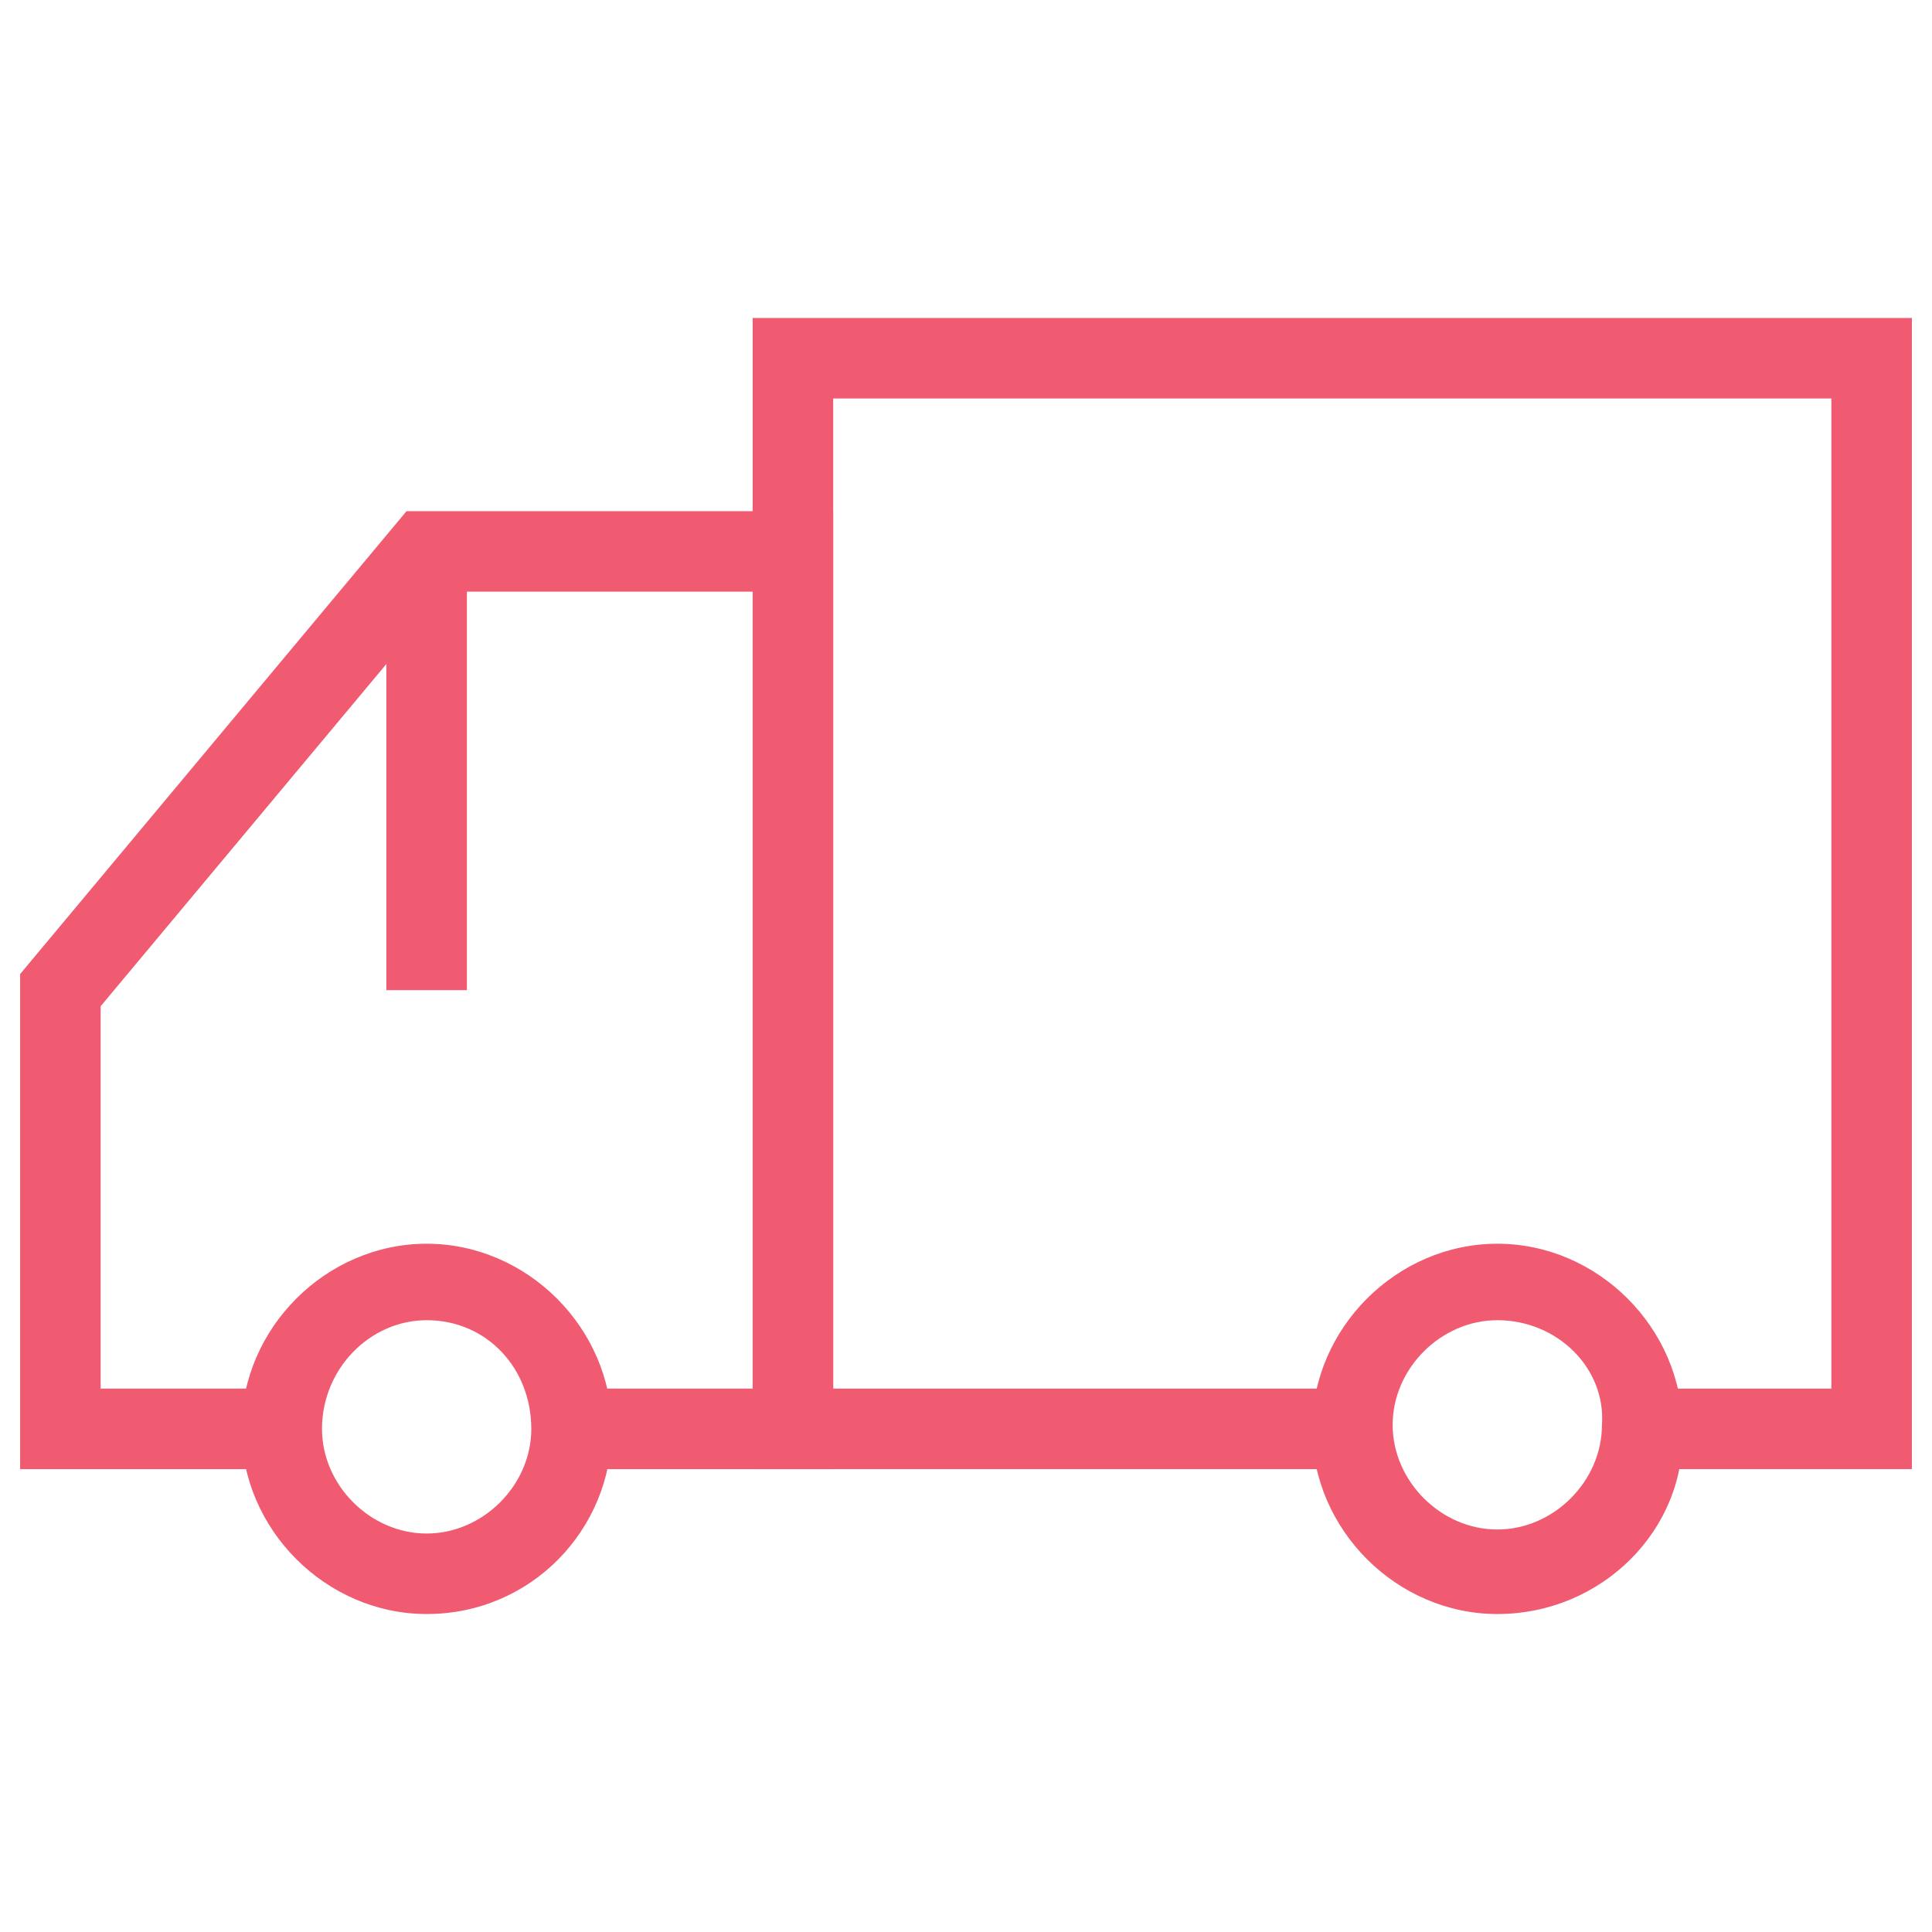 <?xml version="1.0" encoding="utf-8"?>
<svg xmlns="http://www.w3.org/2000/svg" xmlns:xlink="http://www.w3.org/1999/xlink" version="1.1" x="0px" y="0px" viewBox="0 0 48 48" enable-background="new 0 0 48 48" width="40" height="40" aria-hidden="true" style="fill: url(#CerosGradient_idc900f6dd5); width: 40px; height: 40px; display: block; transform: scale(1, 1); transition-property: none;">
  <defs>
    <linearGradient class="cerosgradient" data-cerosgradient="true" id="CerosGradient_idc900f6dd5" gradientUnits="userSpaceOnUse" x1="50%" y1="100%" x2="50%" y2="0%">
      <stop offset="0%" stop-color="#F05B72" style="transition-property: none;"/>
      <stop offset="100%" stop-color="#F05B72" style="transition-property: none;"/>
    </linearGradient>
    <linearGradient/>
  </defs>
  <g>
    <rect x="9.6" y="13.7" fill="#000000" width="2" height="10.9" style="fill: url(#CerosGradient_idc900f6dd5); transition-property: none;"/>
    <path fill="#000000" d="M10.6,40.1C8.1,40.1,6,38,6,35.5c0-2.5,2.1-4.6,4.6-4.6c2.5,0,4.6,2.1,4.6,4.6C15.2,38,13.2,40.1,10.6,40.1   z M10.6,32.8C9.2,32.8,8,34,8,35.5c0,1.4,1.2,2.6,2.6,2.6s2.6-1.2,2.6-2.6C13.2,34,12.1,32.8,10.6,32.8z" style="fill: url(#CerosGradient_idc900f6dd5); transition-property: none;"/>
    <polygon fill="#000000" points="20.7,36.5 14.2,36.5 14.2,34.5 18.7,34.5 18.7,14.7 11.1,14.7 2.5,25 2.5,34.5 7,34.5 7,36.5    0.5,36.5 0.5,24.2 10.1,12.7 20.7,12.7" style="fill: url(#CerosGradient_idc900f6dd5); transition-property: none;"/>
    <path fill="#000000" d="M37.2,40.1c-2.5,0-4.6-2.1-4.6-4.6c0-2.5,2.1-4.6,4.6-4.6c2.5,0,4.6,2.1,4.6,4.6   C41.9,38,39.8,40.1,37.2,40.1z M37.2,32.8c-1.4,0-2.6,1.2-2.6,2.6c0,1.4,1.2,2.6,2.6,2.6c1.4,0,2.6-1.2,2.6-2.6   C39.9,34,38.7,32.8,37.2,32.8z" style="fill: url(#CerosGradient_idc900f6dd5); transition-property: none;"/>
    <polygon fill="#000000" points="47.5,36.5 40.5,36.5 40.5,34.5 45.5,34.5 45.5,9.9 20.7,9.9 20.7,34.5 33.1,34.5 33.1,36.5    18.7,36.5 18.7,7.9 47.5,7.9" style="fill: url(#CerosGradient_idc900f6dd5); transition-property: none;"/>
  </g>
</svg>